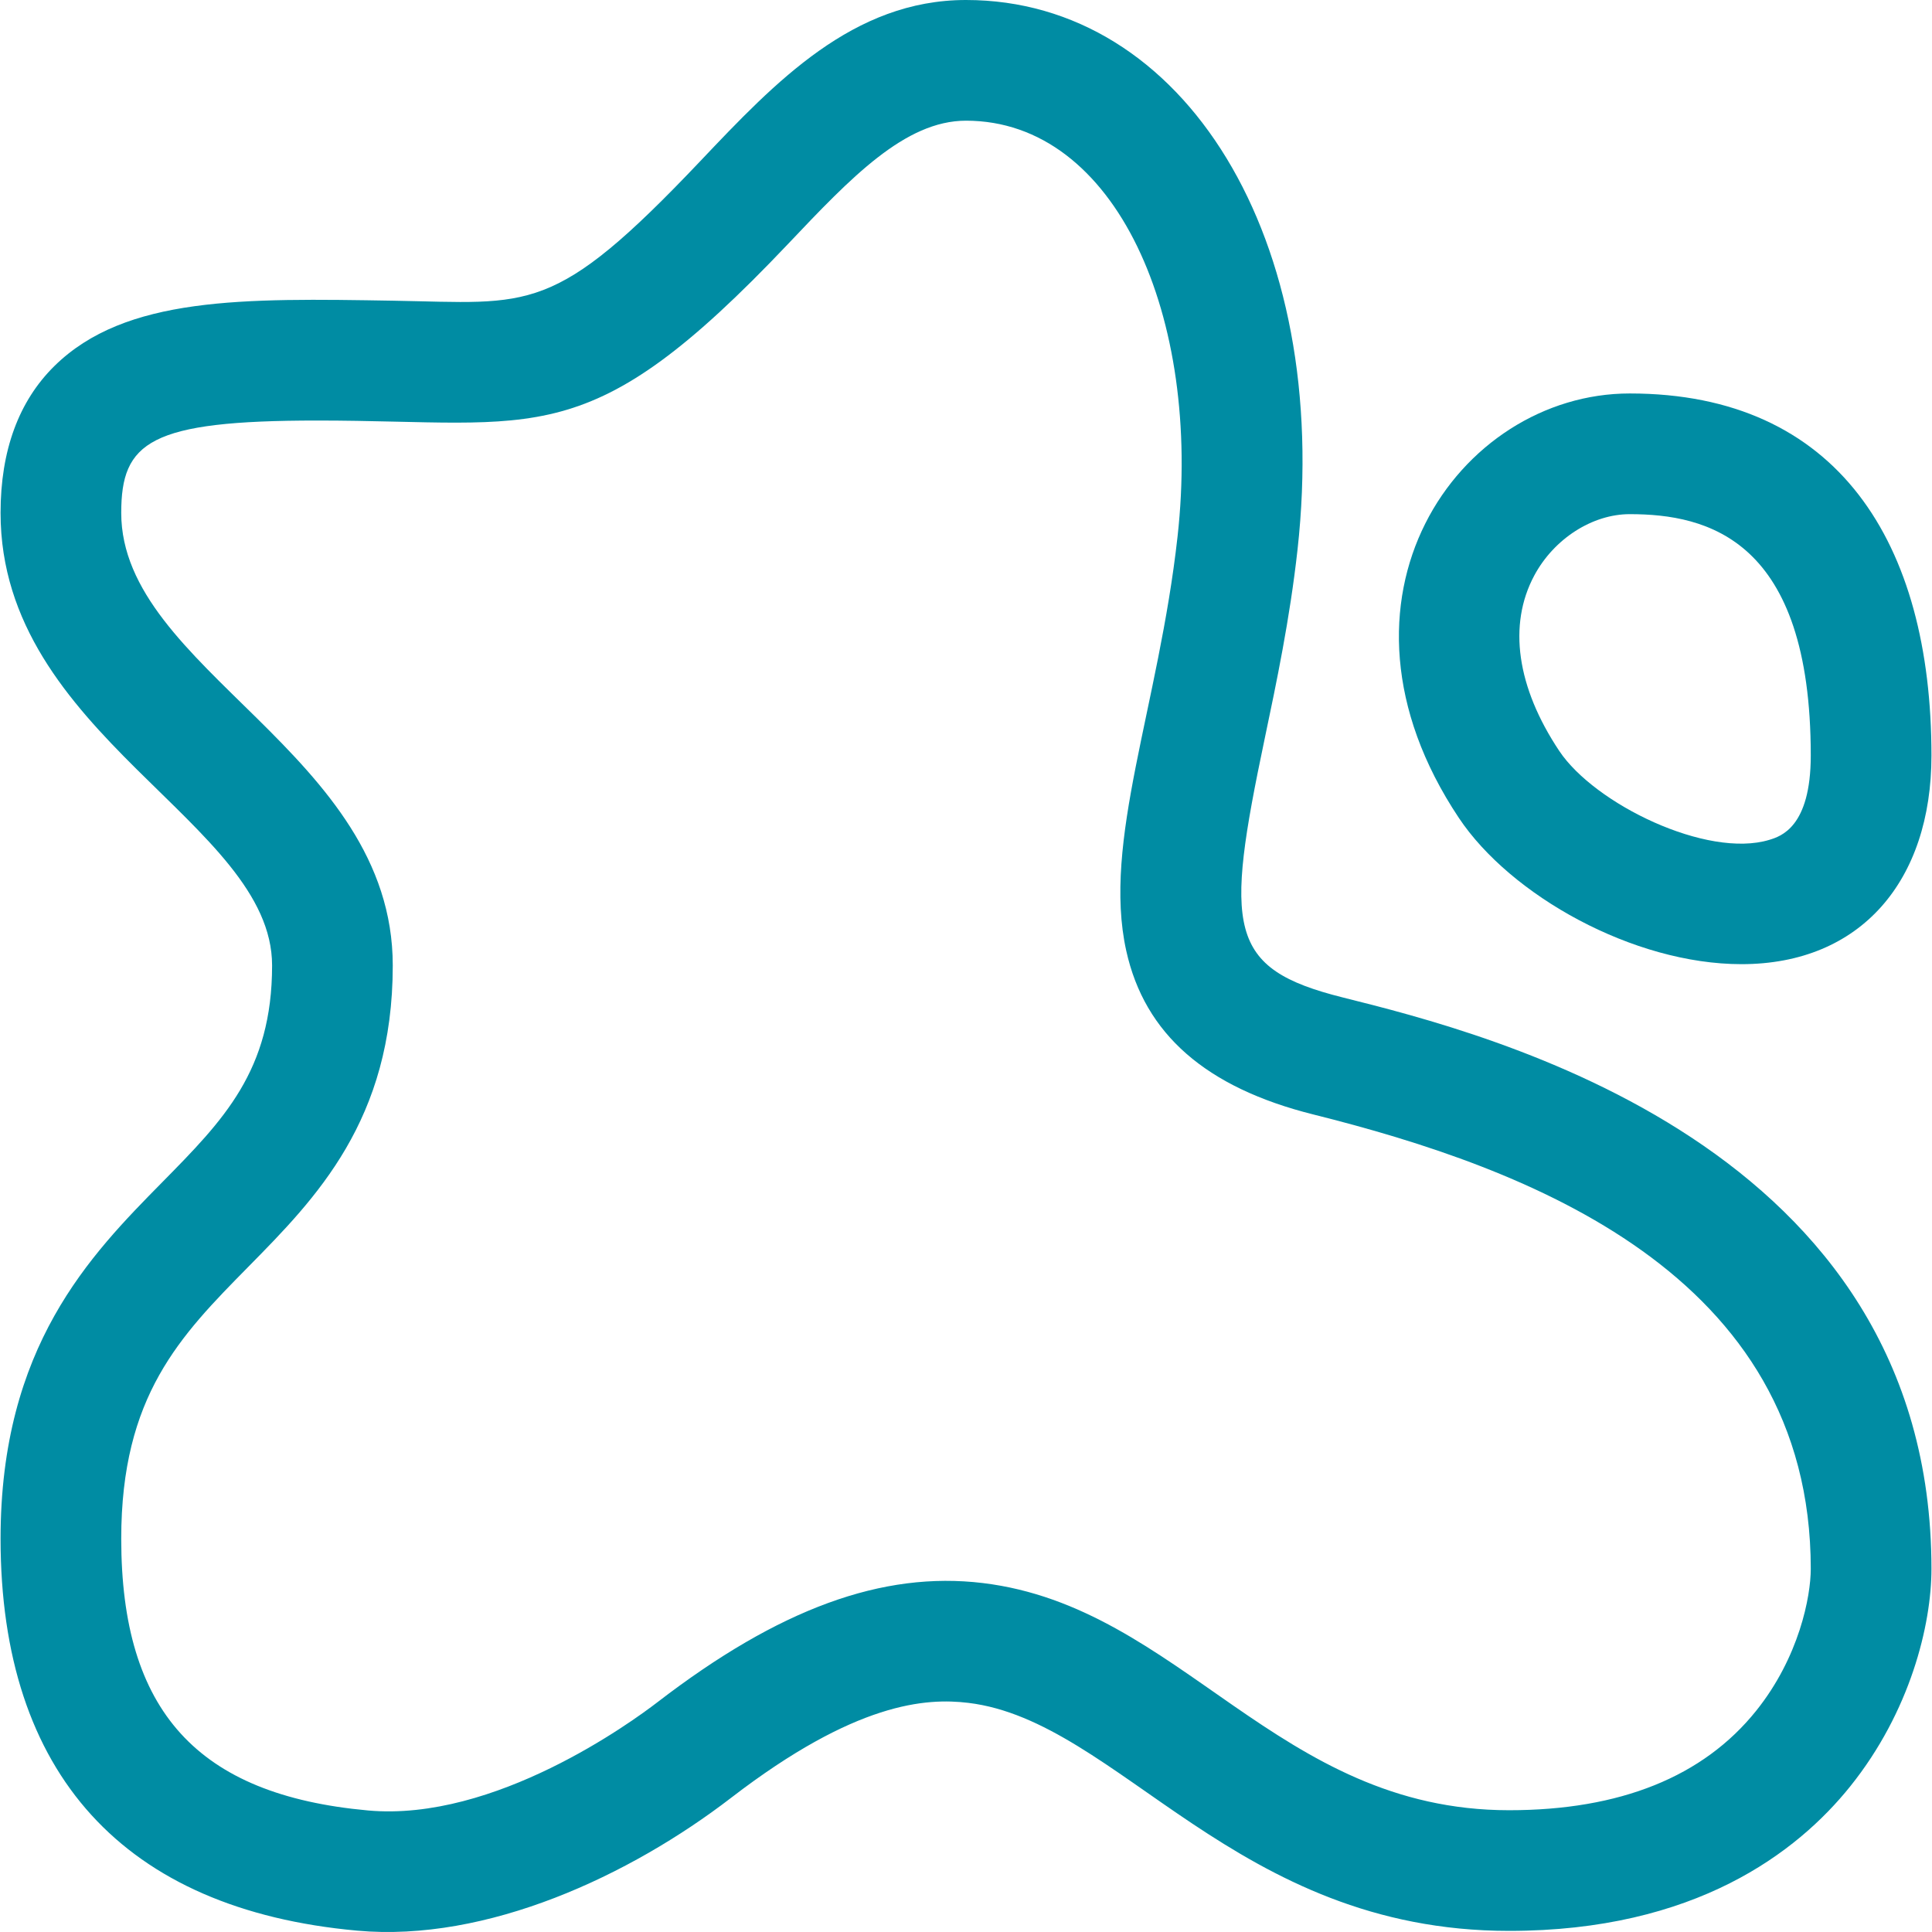 <svg width="120" height="120" viewBox="0 0 120 120" fill="none" xmlns="http://www.w3.org/2000/svg">
<g clip-path="url(#clip0_41_3064)">
<path d="M22.183 119.916C7.693 118.602 0.035 110.183 0.035 95.57C0.035 83.623 5.605 77.97 10.08 73.427C13.89 69.56 16.9 66.506 16.9 59.966C16.9 51.069 0.035 45.682 0.035 31.857C0.035 27.986 1.162 24.916 3.385 22.729C7.791 18.397 15.133 18.521 24.428 18.677C32.986 18.822 34.348 19.656 43.505 9.998C48.165 5.083 52.984 0 60 0C73.552 0 82.737 14.826 80.591 34.145C80.111 38.464 79.283 42.402 78.553 45.877C76.072 57.685 76.211 60.155 83.396 61.952C92.441 64.213 119.966 71.094 119.966 97.444C119.966 100.936 118.642 106.317 114.925 110.95C111.638 115.047 105.293 119.931 93.731 119.931C76.721 119.931 69.49 106.897 60.146 105.768C57.523 105.452 53.144 105.717 45.42 111.658C39.12 116.505 30.236 120.647 22.183 119.916ZM19.704 26.12C9.29 26.12 7.53 27.453 7.53 31.857C7.53 41.596 24.395 46.775 24.395 59.966C24.395 69.578 19.627 74.418 15.419 78.688C11.186 82.985 7.53 86.696 7.53 95.57C7.53 106.283 12.258 111.49 22.86 112.451C30.723 113.163 39.225 106.967 40.849 105.717C48.385 99.921 54.803 97.573 61.045 98.326C73.365 99.816 79.327 112.436 93.731 112.436C100.627 112.436 105.791 110.358 109.079 106.259C111.756 102.922 112.47 99.148 112.47 97.444C112.47 79.071 94.84 72.539 81.579 69.223C74.903 67.554 71.1 64.229 69.954 59.056C68.452 52.279 71.964 43.907 73.141 33.317C74.652 19.717 69.327 7.496 60 7.496C56.206 7.496 52.841 11.045 48.945 15.155C36.51 28.27 33.527 26.12 19.704 26.12Z" fill="#008CA3"/>
<path d="M108.167 59.886C101.443 59.886 93.824 55.619 90.612 50.801C81.544 37.199 90.582 24.439 101.226 24.439C114.156 24.439 119.966 33.719 119.966 46.926C119.966 54.695 115.587 59.886 108.167 59.886ZM101.226 31.935C98.899 31.935 96.516 33.467 95.295 35.749C93.656 38.812 94.207 42.681 96.849 46.643C99.046 49.939 106.028 53.336 109.891 52.166C110.597 51.952 112.47 51.385 112.47 46.926C112.47 33.489 106.053 31.935 101.226 31.935Z" fill="#008CA3"/>
</g>
<defs>
<clipPath id="clip0_41_3064">
<rect width="120" height="120" fill="white"/>
</clipPath>
</defs>
</svg>
